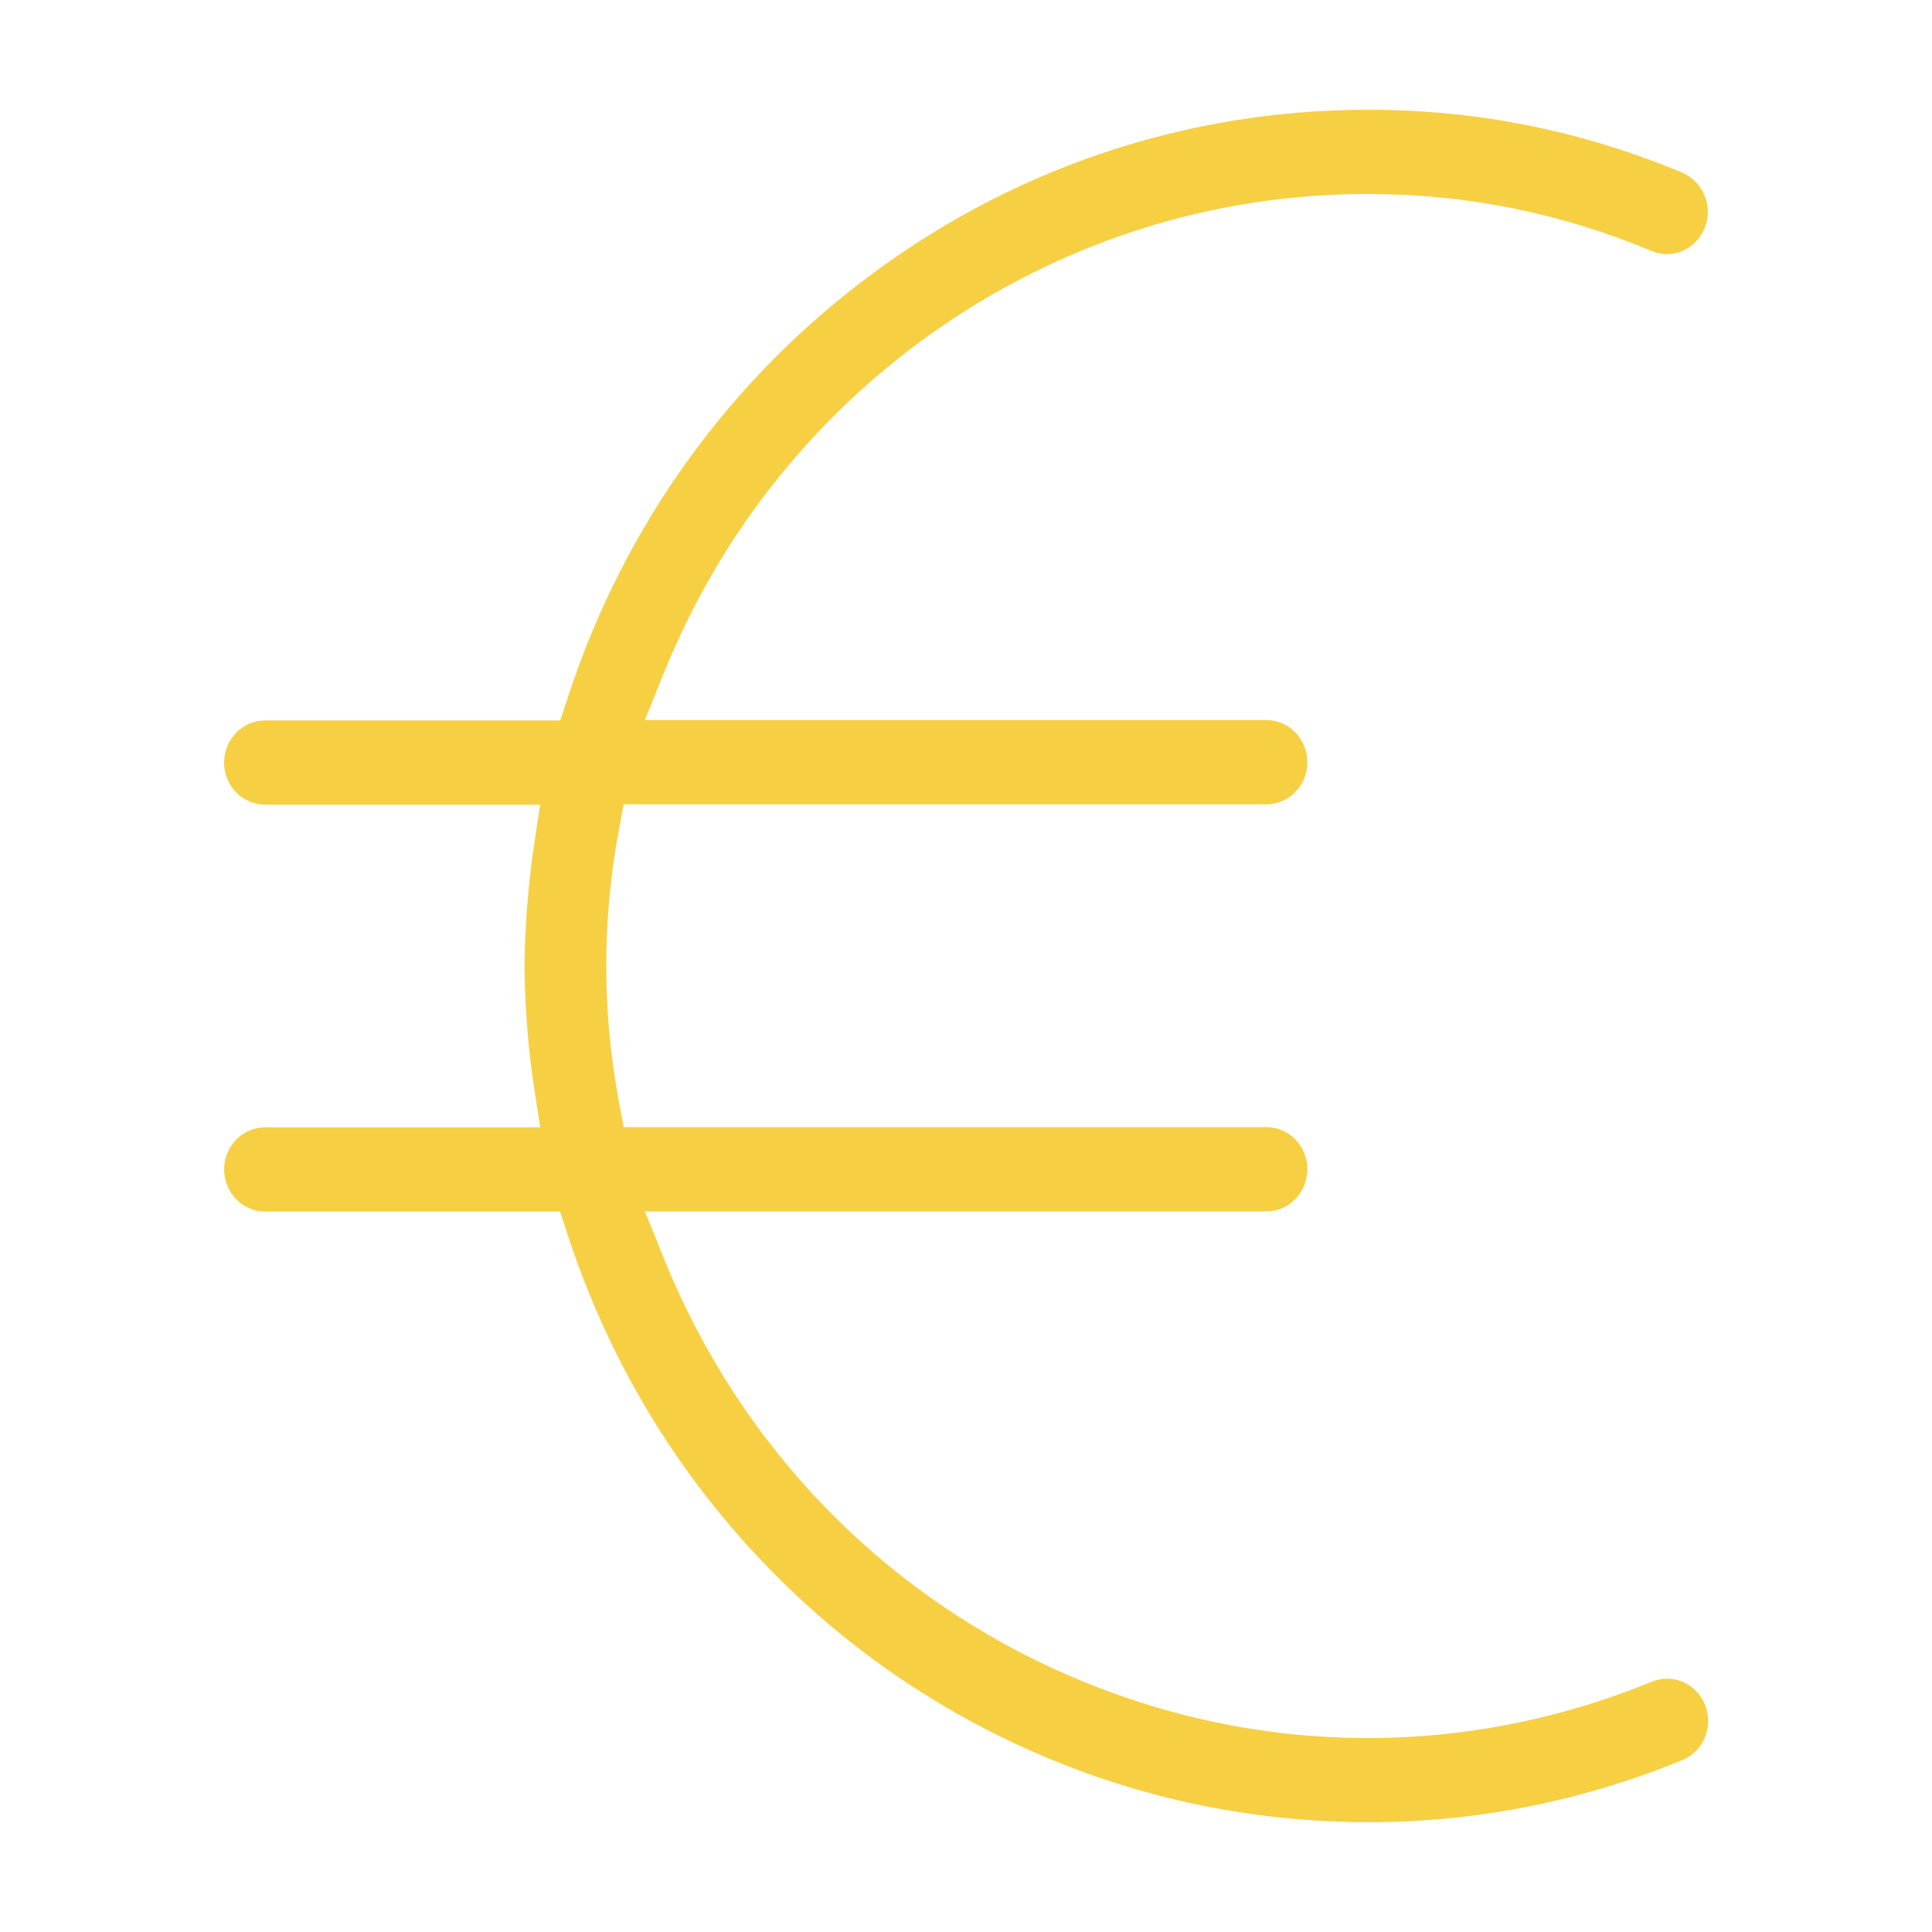 <?xml version="1.0" encoding="UTF-8"?> <svg xmlns="http://www.w3.org/2000/svg" width="150" height="150" viewBox="0 0 150 150" fill="none"><path d="M20.565 94.065H43.485L44.085 95.895C46.92 104.565 51.39 112.44 57.375 119.25C63.36 126.075 70.545 131.475 78.69 135.315C86.835 139.155 95.535 141.21 104.52 141.45C113.505 141.69 122.28 140.07 130.62 136.65C131.415 136.32 132.03 135.705 132.36 134.91C132.69 134.115 132.705 133.185 132.39 132.375C132.06 131.565 131.46 130.935 130.68 130.59C129.915 130.26 129.06 130.245 128.265 130.56C113.7 136.53 97.695 136.395 83.22 130.185C68.745 123.99 57.495 112.44 51.54 97.695L50.07 94.05H98.325C99.165 94.05 99.96 93.72 100.56 93.105C101.16 92.505 101.505 91.65 101.505 90.78C101.505 89.91 101.16 89.055 100.56 88.455C99.96 87.855 99.165 87.51 98.325 87.51H48.42L48.015 85.335C46.755 78.465 46.755 71.49 48.015 64.62L48.42 62.445H98.325C99.165 62.445 99.96 62.115 100.56 61.5C101.16 60.9 101.505 60.045 101.505 59.175C101.505 58.305 101.16 57.45 100.56 56.85C99.96 56.25 99.165 55.905 98.325 55.905H50.07L51.54 52.26C55.995 41.235 63.495 31.905 73.23 25.26C82.98 18.615 94.335 15.075 106.08 15.06C106.14 15.06 106.2 15.06 106.26 15.06C113.835 15.06 121.215 16.545 128.22 19.485C129 19.815 129.855 19.815 130.62 19.485C131.4 19.155 132.03 18.51 132.345 17.715C132.675 16.905 132.675 15.99 132.345 15.18C132.015 14.385 131.385 13.74 130.62 13.41C122.85 10.155 114.66 8.52 106.26 8.52H106.11C92.295 8.55 79.08 12.9 67.89 21.135C56.685 29.37 48.465 40.77 44.1 54.105L43.5 55.935H20.58C19.755 55.935 18.93 56.28 18.345 56.88C17.745 57.495 17.4 58.335 17.4 59.205C17.4 60.075 17.73 60.915 18.345 61.53C18.93 62.13 19.755 62.475 20.58 62.475H41.94L41.475 65.52C41.01 68.655 40.755 71.85 40.725 75.015C40.755 78.15 40.995 81.345 41.475 84.48L41.94 87.525H20.58C19.755 87.525 18.93 87.87 18.345 88.47C17.745 89.085 17.4 89.925 17.4 90.795C17.4 91.665 17.745 92.505 18.345 93.12C18.93 93.72 19.755 94.065 20.58 94.065H20.565Z" fill="#F7CF42"></path></svg> 